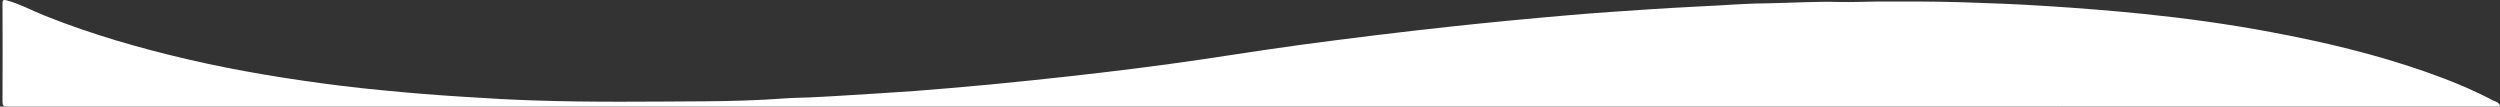 <?xml version="1.0" encoding="utf-8"?>
<!-- Generator: Adobe Illustrator 25.2.1, SVG Export Plug-In . SVG Version: 6.00 Build 0)  -->
<svg version="1.1" id="Camada_1" xmlns="http://www.w3.org/2000/svg" xmlns:xlink="http://www.w3.org/1999/xlink" x="0px" y="0px"
	 viewBox="0 0 2300 98" style="enable-background:new 0 0 2300 98;" xml:space="preserve">
<rect x="0" y="0" width="2300" height="98" fill="#333333" stroke="none"/>
<style type="text/css">
	.st0{fill:#FFFFFF;}
</style>
<g>
	<g>
		<path class="st0" d="M2300,97.9c-764.4,0-1528.7,0-2293.1,0.1c-3.7,0-4.6-0.8-4.6-4.6c0.2-30.1,0.1-60.2,0-90.3
			c0-2.5,0.6-3.5,3.1-3c12.8,3.4,24.3,9.8,36.5,14.6c42.7,17,86.6,29.6,131.3,40C219.8,65.5,267,73.1,314.5,79
			c25.3,3.1,50.6,5.4,76,7.5c23.4,1.9,46.8,3.2,70.2,4.6c10.1,0.6,20.3,0.9,30.4,1.3c52.5,1.8,104.9,1.1,157.4,0.8
			c24.1-0.2,48.2-0.8,72.3-2.6c8.1-0.6,16.3-0.7,24.4-1c22.1-1,44.2-2.6,66.3-3.9c20.3-1.2,40.5-2.7,60.7-4.5
			c26.4-2.2,52.7-4.7,79-7.5c40.9-4.3,81.8-9,122.5-14.5c40.9-5.5,81.7-12.4,122.6-17.9c46.2-6.2,92.5-11.9,138.9-16.9
			c35.9-3.9,71.9-7.3,107.9-10.4c25-2.2,50.1-3.8,75.2-5.5c27.2-1.8,54.5-2.9,81.7-4.6c9.3-0.6,18.6-0.8,27.9-0.9
			c21.5-0.4,42.9-1.8,64.4-1.2c11.5,0.3,23-0.3,34.5-0.4c25.5-0.1,51-0.1,76.4,0.6c26.3,0.8,52.5,1.8,78.8,3.5
			c30.4,1.9,60.8,4.3,91.1,7.4c38.9,4,77.7,9.4,116.2,16.6c48.2,9,95.8,20.3,142.2,36.5c21.4,7.5,42.4,16,62.5,26.6
			C2296.6,93.7,2299.6,94.4,2300,97.9z"/>
	</g>
</g>
</svg>
